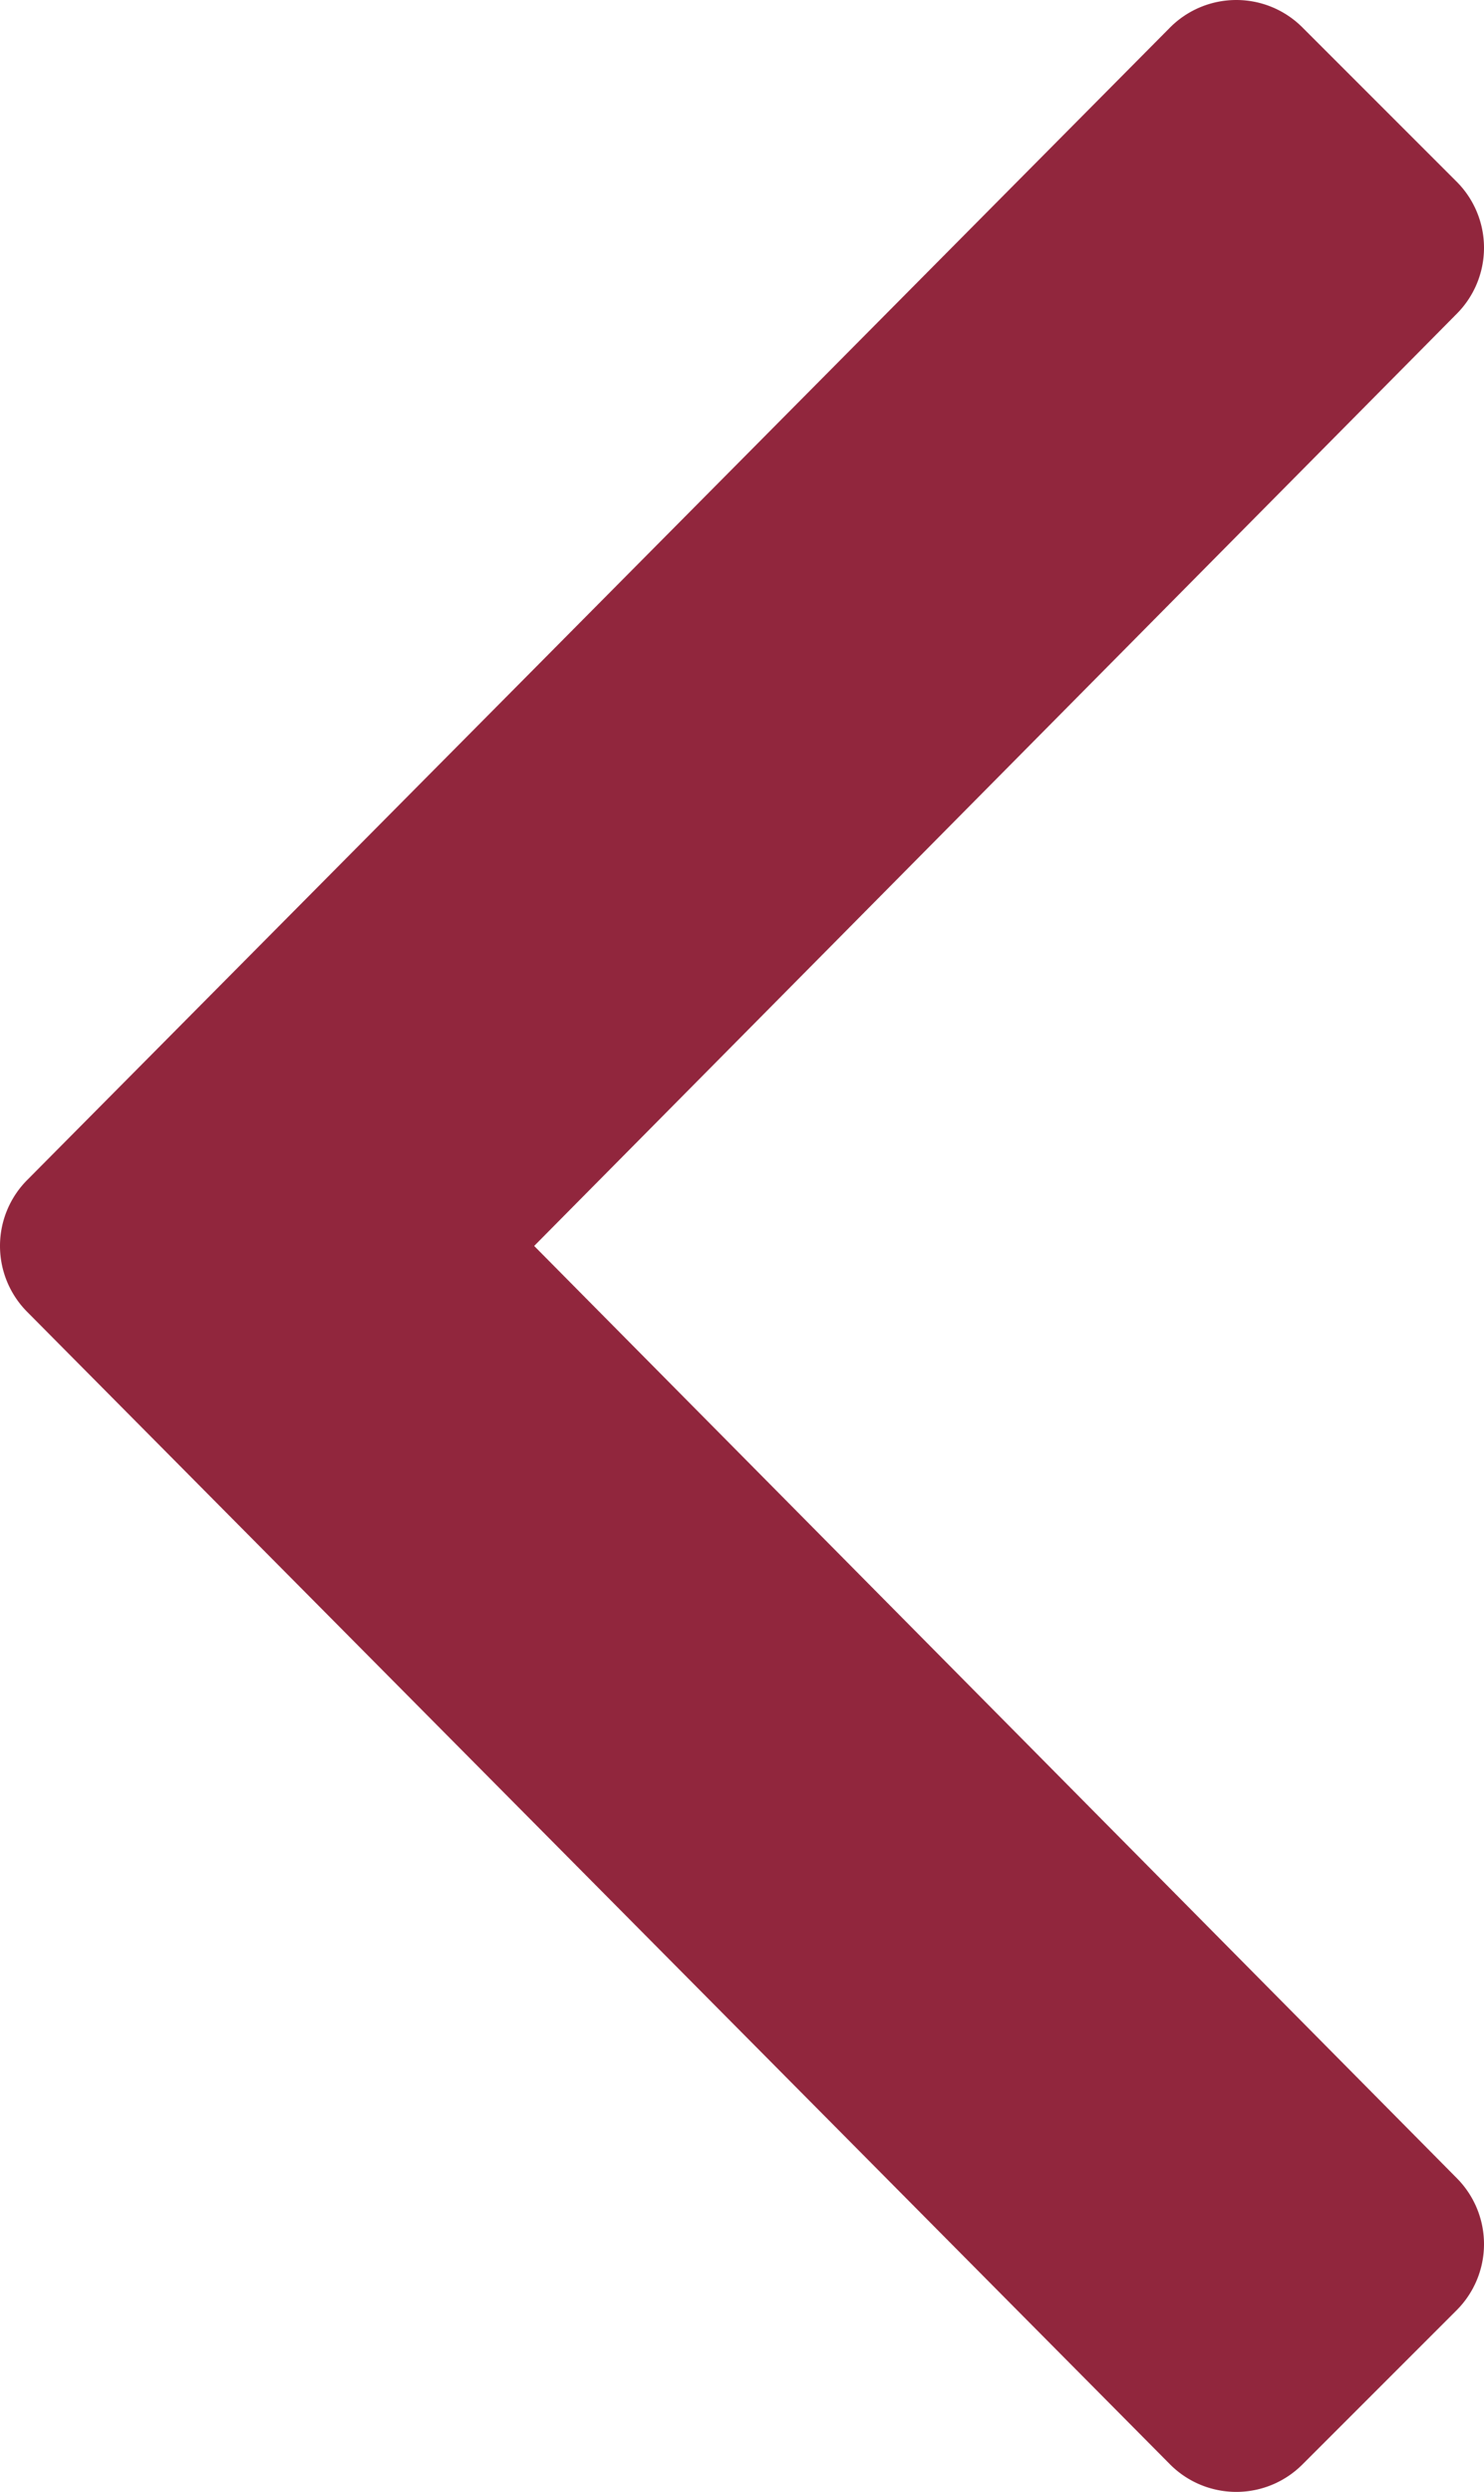 <svg xmlns="http://www.w3.org/2000/svg" width="190.65" height="320.05" viewBox="0 0 190.65 320.05">
  <path id="red-left" d="M4.2,247.5,151,99.5a12.011,12.011,0,0,1,17,0l19.8,19.8a12.011,12.011,0,0,1,0,17L69.3,256,187.8,375.7a12.011,12.011,0,0,1,0,17L168,412.5a12.011,12.011,0,0,1-17,0L4.2,264.5a12.011,12.011,0,0,1,0-17Z" transform="translate(-0.675 -95.975)" fill="#91263d"/>
</svg>
